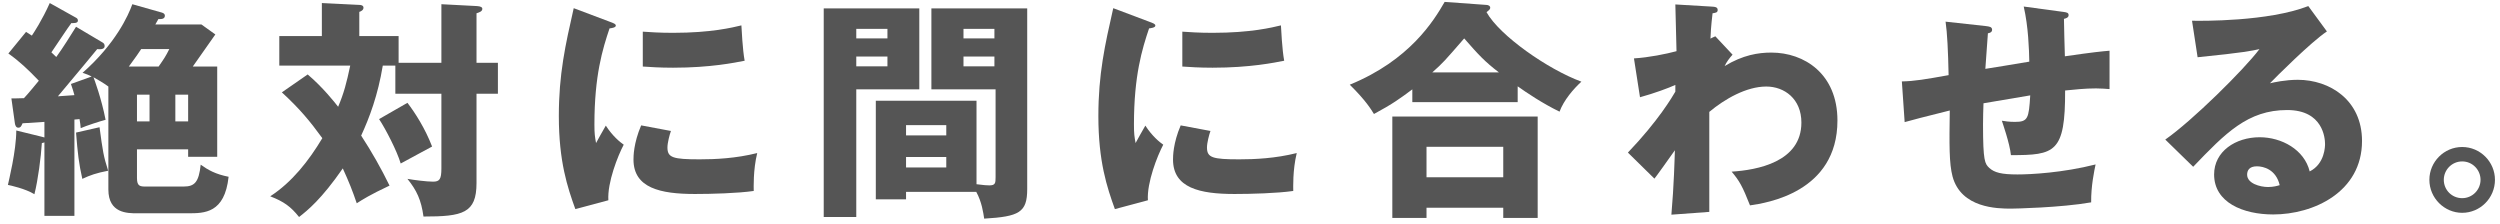 <svg width="301" height="27" viewBox="0 0 301 27" fill="none" xmlns="http://www.w3.org/2000/svg">
<path d="M296.445 17.699C298.629 17.699 300.393 19.491 300.393 21.647C300.393 23.859 298.601 25.623 296.445 25.623C294.317 25.623 292.497 23.859 292.497 21.647C292.497 19.491 294.261 17.699 296.445 17.699ZM296.445 19.435C295.213 19.435 294.233 20.443 294.233 21.647C294.233 22.879 295.213 23.859 296.445 23.859C297.677 23.859 298.657 22.851 298.657 21.647C298.657 20.471 297.705 19.435 296.445 19.435Z" fill="#555555"/>
<path d="M277.919 0.732L280.159 3.784C278.255 5.044 273.915 9.384 273.299 10.028C273.775 9.916 275.147 9.608 276.659 9.608C280.467 9.608 284.387 12.016 284.387 16.972C284.387 23.132 278.535 25.82 273.691 25.82C270.079 25.82 266.579 24.392 266.579 21.004C266.579 18.232 269.155 16.524 272.067 16.524C274.699 16.524 277.443 18.008 278.087 20.64C279.935 19.716 279.935 17.56 279.935 17.336C279.935 16.664 279.711 13.248 275.371 13.248C270.639 13.248 267.951 16.02 264.059 20.08L260.699 16.804C263.919 14.564 270.163 8.404 272.039 5.912C271.143 6.108 270.191 6.332 264.591 6.892L263.919 2.496C265.011 2.524 273.103 2.608 277.919 0.732ZM274.475 22.292C274.027 20.388 272.515 20.024 271.731 20.024C270.779 20.024 270.555 20.556 270.555 21.032C270.555 22.096 272.123 22.516 273.075 22.516C273.719 22.516 274.195 22.376 274.475 22.292Z" fill="#555555"/>
<path d="M243.656 0.787L248.416 1.431C248.808 1.487 249.06 1.515 249.06 1.823C249.06 2.131 248.724 2.215 248.5 2.271C248.5 2.411 248.584 6.387 248.612 6.779C252.084 6.275 253.008 6.191 253.988 6.107V10.727C253.54 10.699 253.064 10.643 252.364 10.643C251.048 10.643 249.76 10.783 248.64 10.895C248.668 18.399 247.408 18.679 242.116 18.679C241.976 17.251 241.08 14.731 241.024 14.535C241.36 14.591 241.892 14.675 242.592 14.675C244.16 14.675 244.272 14.283 244.44 11.483C243.544 11.623 239.624 12.295 238.812 12.435C238.784 13.303 238.756 14.143 238.756 14.983C238.756 19.435 238.98 19.715 239.512 20.219C240.128 20.779 240.968 21.003 242.9 21.003C244.496 21.003 248.332 20.807 252.308 19.799C252.168 20.471 251.748 22.403 251.776 24.363C248.108 25.007 242.508 25.119 242.116 25.119C240.492 25.119 236.124 25.063 235.088 21.255C234.668 19.659 234.696 17.447 234.752 13.303C231.392 14.143 230.412 14.395 229.32 14.703L228.984 9.803C230.496 9.775 231.812 9.551 234.612 9.047C234.556 6.191 234.444 3.951 234.248 2.607L239.092 3.139C239.512 3.195 239.848 3.223 239.848 3.587C239.848 3.895 239.54 3.979 239.344 4.007C239.288 4.707 239.092 7.675 239.036 8.291C239.876 8.151 242.564 7.731 244.328 7.423C244.3 5.967 244.216 3.223 243.656 0.787Z" fill="#555555"/>
<path d="M206.528 4.371L208.6 6.583C208.236 6.975 207.844 7.507 207.648 7.955C209.86 6.611 211.708 6.331 213.276 6.331C217.224 6.331 221.228 8.879 221.228 14.507C221.228 23.187 212.632 24.447 210.7 24.727C209.804 22.459 209.44 21.787 208.488 20.667C211.54 20.471 216.888 19.519 216.888 14.759C216.888 11.903 214.844 10.419 212.66 10.419C210.28 10.419 207.676 11.903 205.8 13.471V25.511L201.236 25.847C201.544 22.347 201.628 18.959 201.656 18.091C200.844 19.239 199.388 21.283 199.192 21.507L196 18.371C199.696 14.507 201.348 11.651 201.712 11.035V10.223C200.928 10.587 199.192 11.231 197.456 11.707L196.728 7.031C198.548 6.919 200.592 6.499 201.852 6.163C201.852 5.267 201.712 1.347 201.712 0.535L205.968 0.787C206.5 0.815 206.808 0.843 206.808 1.207C206.808 1.515 206.556 1.543 206.192 1.599C205.996 3.279 205.968 3.979 205.94 4.651C206.108 4.567 206.192 4.511 206.528 4.371Z" fill="#555555"/>
<path d="M182.728 10.393V12.296H170.044V10.757C168.616 11.82 167.72 12.492 165.424 13.725C165.088 13.193 164.5 12.156 162.512 10.197C169.708 7.257 172.62 2.525 173.936 0.229L178.976 0.593C179.116 0.593 179.424 0.677 179.424 0.929C179.424 1.097 179.312 1.209 178.976 1.461C180.544 4.289 186.368 8.349 190.4 9.833C189.448 10.7 188.272 12.072 187.768 13.444C185.696 12.437 183.792 11.149 182.728 10.393ZM172.452 8.713H180.46C178.752 7.397 178.052 6.641 176.288 4.625C173.88 7.397 173.768 7.537 172.452 8.713ZM180.992 25.009H171.752V26.241H167.636V14.033H185.136V26.241H180.992V25.009ZM171.752 21.34H180.992V17.672H171.752V21.34Z" fill="#555555"/>
<path d="M134.036 0.984L138.348 2.608C138.88 2.804 139.104 2.888 139.104 3.084C139.104 3.336 138.544 3.392 138.348 3.42C137.508 5.912 136.528 9.104 136.528 14.984C136.528 16.132 136.584 16.44 136.724 17.224C136.892 16.916 137.564 15.684 137.9 15.124C138.712 16.384 139.608 17.112 140.056 17.42C139.356 18.736 138.068 21.984 138.208 24.112L134.232 25.176C133.28 22.544 132.244 19.436 132.244 13.976C132.244 8.908 133.028 5.436 134.036 0.984ZM142.352 8.012V3.812C143.192 3.868 144.312 3.952 145.992 3.952C150.612 3.952 153.16 3.308 154.224 3.056C154.252 3.504 154.364 5.968 154.616 7.312C153.468 7.536 150.528 8.152 145.992 8.152C144.34 8.152 143.248 8.068 142.352 8.012ZM142.156 15.096L145.74 15.768C145.572 16.244 145.32 17.196 145.32 17.756C145.32 18.988 145.992 19.184 149.212 19.184C151.088 19.184 153.552 19.072 156.128 18.428C155.624 20.5 155.708 22.6 155.708 22.992C153.776 23.272 150.612 23.356 148.624 23.356C144.452 23.356 141.232 22.628 141.232 19.212C141.232 18.848 141.232 17.252 142.156 15.096Z" fill="#555555"/>
<path d="M117.544 23.104H109.088V24H105.448V12.128H117.572V22.18C118.412 22.292 118.86 22.32 119.112 22.32C119.84 22.32 119.868 22.04 119.868 21.34V10.756H112.14V1.012H123.676V22.768C123.676 25.596 122.696 26.072 118.496 26.324C118.384 25.596 118.216 24.336 117.544 23.104ZM109.088 16.3H113.932V15.068H109.088V16.3ZM113.932 18.904H109.088V20.164H113.932V18.904ZM116.004 4.624H119.728V3.476H116.004V4.624ZM119.728 6.808H116.004V7.984H119.728V6.808ZM99.176 1.012H110.684V10.756H103.096V26.128H99.176V1.012ZM103.096 4.624H106.848V3.476H103.096V4.624ZM106.848 6.808H103.096V7.984H106.848V6.808Z" fill="#555555"/>
<path d="M69.076 0.984L73.388 2.608C73.92 2.804 74.144 2.888 74.144 3.084C74.144 3.336 73.584 3.392 73.388 3.42C72.548 5.912 71.568 9.104 71.568 14.984C71.568 16.132 71.624 16.44 71.764 17.224C71.932 16.916 72.604 15.684 72.94 15.124C73.752 16.384 74.648 17.112 75.096 17.42C74.396 18.736 73.108 21.984 73.248 24.112L69.272 25.176C68.32 22.544 67.284 19.436 67.284 13.976C67.284 8.908 68.068 5.436 69.076 0.984ZM77.392 8.012V3.812C78.232 3.868 79.352 3.952 81.032 3.952C85.652 3.952 88.2 3.308 89.264 3.056C89.292 3.504 89.404 5.968 89.656 7.312C88.508 7.536 85.568 8.152 81.032 8.152C79.38 8.152 78.288 8.068 77.392 8.012ZM77.196 15.096L80.78 15.768C80.612 16.244 80.36 17.196 80.36 17.756C80.36 18.988 81.032 19.184 84.252 19.184C86.128 19.184 88.592 19.072 91.168 18.428C90.664 20.5 90.748 22.6 90.748 22.992C88.816 23.272 85.652 23.356 83.664 23.356C79.492 23.356 76.272 22.628 76.272 19.212C76.272 18.848 76.272 17.252 77.196 15.096Z" fill="#555555"/>
<path d="M47.992 7.563H53.144V0.507L57.428 0.731C57.876 0.759 58.072 0.871 58.072 1.067C58.072 1.375 57.708 1.487 57.372 1.599V7.563H59.948V11.287H57.372V22.039C57.372 25.679 55.72 26.071 50.988 26.071C50.708 24.055 50.176 22.935 49.056 21.535C49.84 21.675 51.38 21.871 52.136 21.871C52.92 21.871 53.144 21.591 53.144 20.275V11.287H47.6V7.899H46.088C45.5 11.455 44.492 14.143 43.484 16.327C44.744 18.259 45.892 20.275 46.9 22.347C44.52 23.467 43.652 24.027 42.952 24.475C42.448 22.991 42.028 21.927 41.272 20.275C38.696 23.999 37.016 25.343 36.008 26.127C35 24.867 34.188 24.279 32.536 23.635C35.168 21.927 37.184 19.351 38.808 16.635C37.296 14.563 36.12 13.135 33.936 11.119L37.044 8.963C38.836 10.475 40.348 12.379 40.712 12.855C41.412 11.203 41.72 9.999 42.168 7.899H33.628V4.343H38.752V0.367L43.26 0.591C43.4 0.591 43.764 0.619 43.764 0.927C43.764 1.235 43.428 1.375 43.26 1.431V4.343H47.992V7.563ZM45.64 14.339L49.056 12.379C49.98 13.583 51.184 15.459 52.024 17.643C51.632 17.839 49.504 19.015 48.244 19.687C47.824 18.231 46.424 15.515 45.64 14.339Z" fill="#555555"/>
<path d="M9.156 3.223L12.32 5.099C12.488 5.183 12.6 5.323 12.6 5.547C12.6 5.995 11.956 5.939 11.704 5.911C11.508 6.163 9.436 8.655 6.972 11.595C7.448 11.567 7.896 11.539 8.96 11.455C8.848 11.007 8.764 10.783 8.54 10.111L11.032 9.215C10.612 8.991 10.36 8.907 9.94 8.767C13.916 5.267 15.456 1.851 15.932 0.507L19.488 1.515C19.684 1.571 19.852 1.683 19.852 1.879C19.852 2.327 19.376 2.299 19.068 2.299C18.956 2.467 18.816 2.775 18.704 2.943H24.248L25.928 4.147C25.032 5.435 23.492 7.619 23.212 8.011H26.152V18.875H22.652V17.979H16.492V21.451C16.492 22.431 16.884 22.459 17.556 22.459H22.12C23.436 22.459 23.94 21.927 24.164 19.827C25.06 20.471 25.956 20.975 27.524 21.283C27.048 25.679 24.612 25.679 22.652 25.679H16.492C15.344 25.679 13.048 25.679 13.048 22.823V10.419C12.32 9.887 11.872 9.663 11.256 9.299C11.34 9.523 12.208 11.819 12.712 14.423C12.152 14.563 10.332 15.151 9.716 15.431C9.688 15.011 9.66 14.899 9.576 14.339L8.96 14.395V25.987H5.348V17.139C5.264 17.167 5.152 17.223 5.04 17.223C4.928 18.931 4.592 21.591 4.144 23.383C3.052 22.711 1.232 22.319 0.952 22.263C1.036 21.843 1.96 18.175 1.96 15.711L5.04 16.467C5.124 16.495 5.264 16.523 5.348 16.551V14.675C5.096 14.703 3.08 14.815 2.716 14.843C2.548 15.235 2.464 15.375 2.212 15.375C1.904 15.375 1.82 15.039 1.792 14.843L1.372 11.847C1.848 11.847 2.044 11.847 2.884 11.819C3.416 11.259 4.088 10.419 4.676 9.719C3.416 8.403 2.324 7.367 1.008 6.443L3.136 3.839C3.416 4.007 3.584 4.119 3.836 4.287C4.06 3.951 5.068 2.439 5.992 0.367L9.1 2.103C9.212 2.159 9.38 2.243 9.38 2.467C9.38 2.691 9.184 2.775 8.876 2.775C8.792 2.775 8.68 2.803 8.596 2.775C8.176 3.307 6.552 5.799 6.188 6.303C6.272 6.387 6.692 6.779 6.776 6.863C7.588 5.743 8.456 4.343 9.156 3.223ZM16.492 14.619H18.004V11.399H16.492V14.619ZM15.512 8.011H19.096C19.74 7.087 19.936 6.807 20.384 5.911H16.996C16.856 6.135 16.268 7.003 15.512 8.011ZM22.652 11.399H21.112V14.619H22.652V11.399ZM9.156 15.963L11.984 15.319C12.376 18.231 12.46 18.791 13.02 20.555C11.592 20.835 10.864 21.087 9.912 21.535C9.492 19.687 9.352 18.455 9.156 15.963Z" fill="#555555"/>
</svg>
